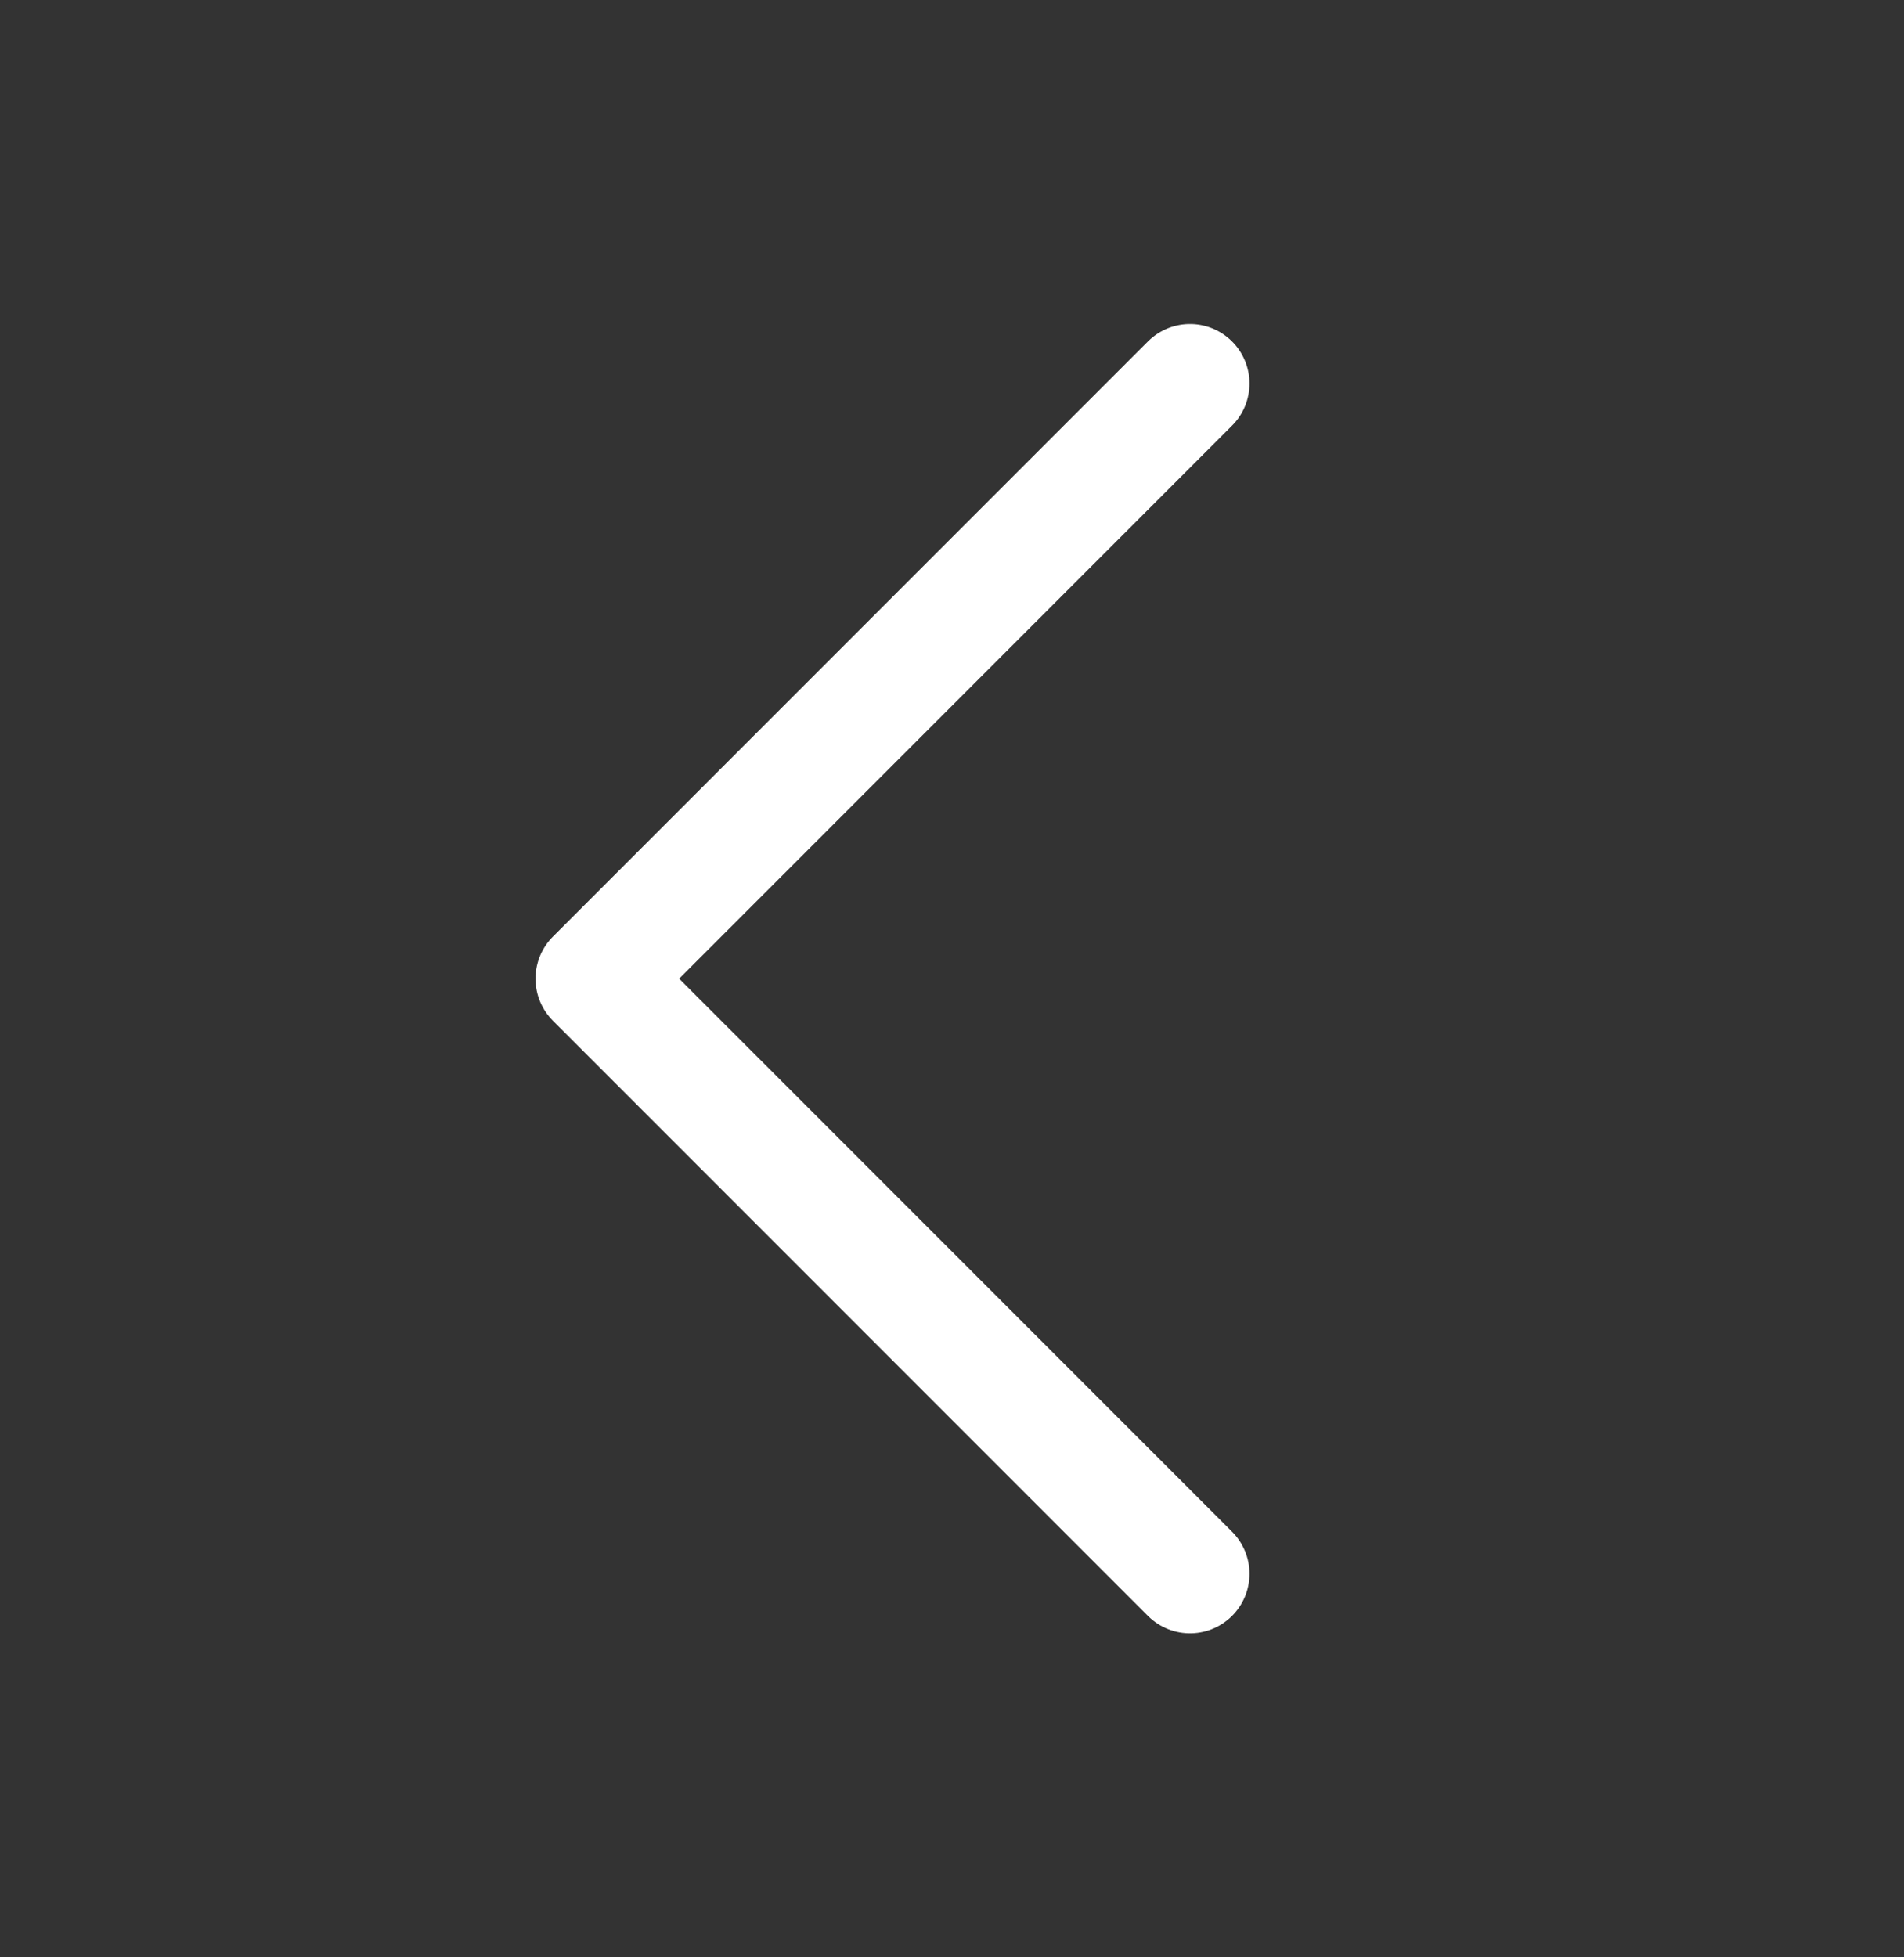<svg width="36" height="37" viewBox="0 0 36 37" fill="none" xmlns="http://www.w3.org/2000/svg">
<rect x="0" y="0" width="36" height="37" fill="#333333" stroke="none"/>
<path d="M22.5 29.75L11.25 18.5L22.5 7.25" stroke="white" stroke-width="2.25" stroke-linecap="round" stroke-linejoin="round"/>
</svg>
